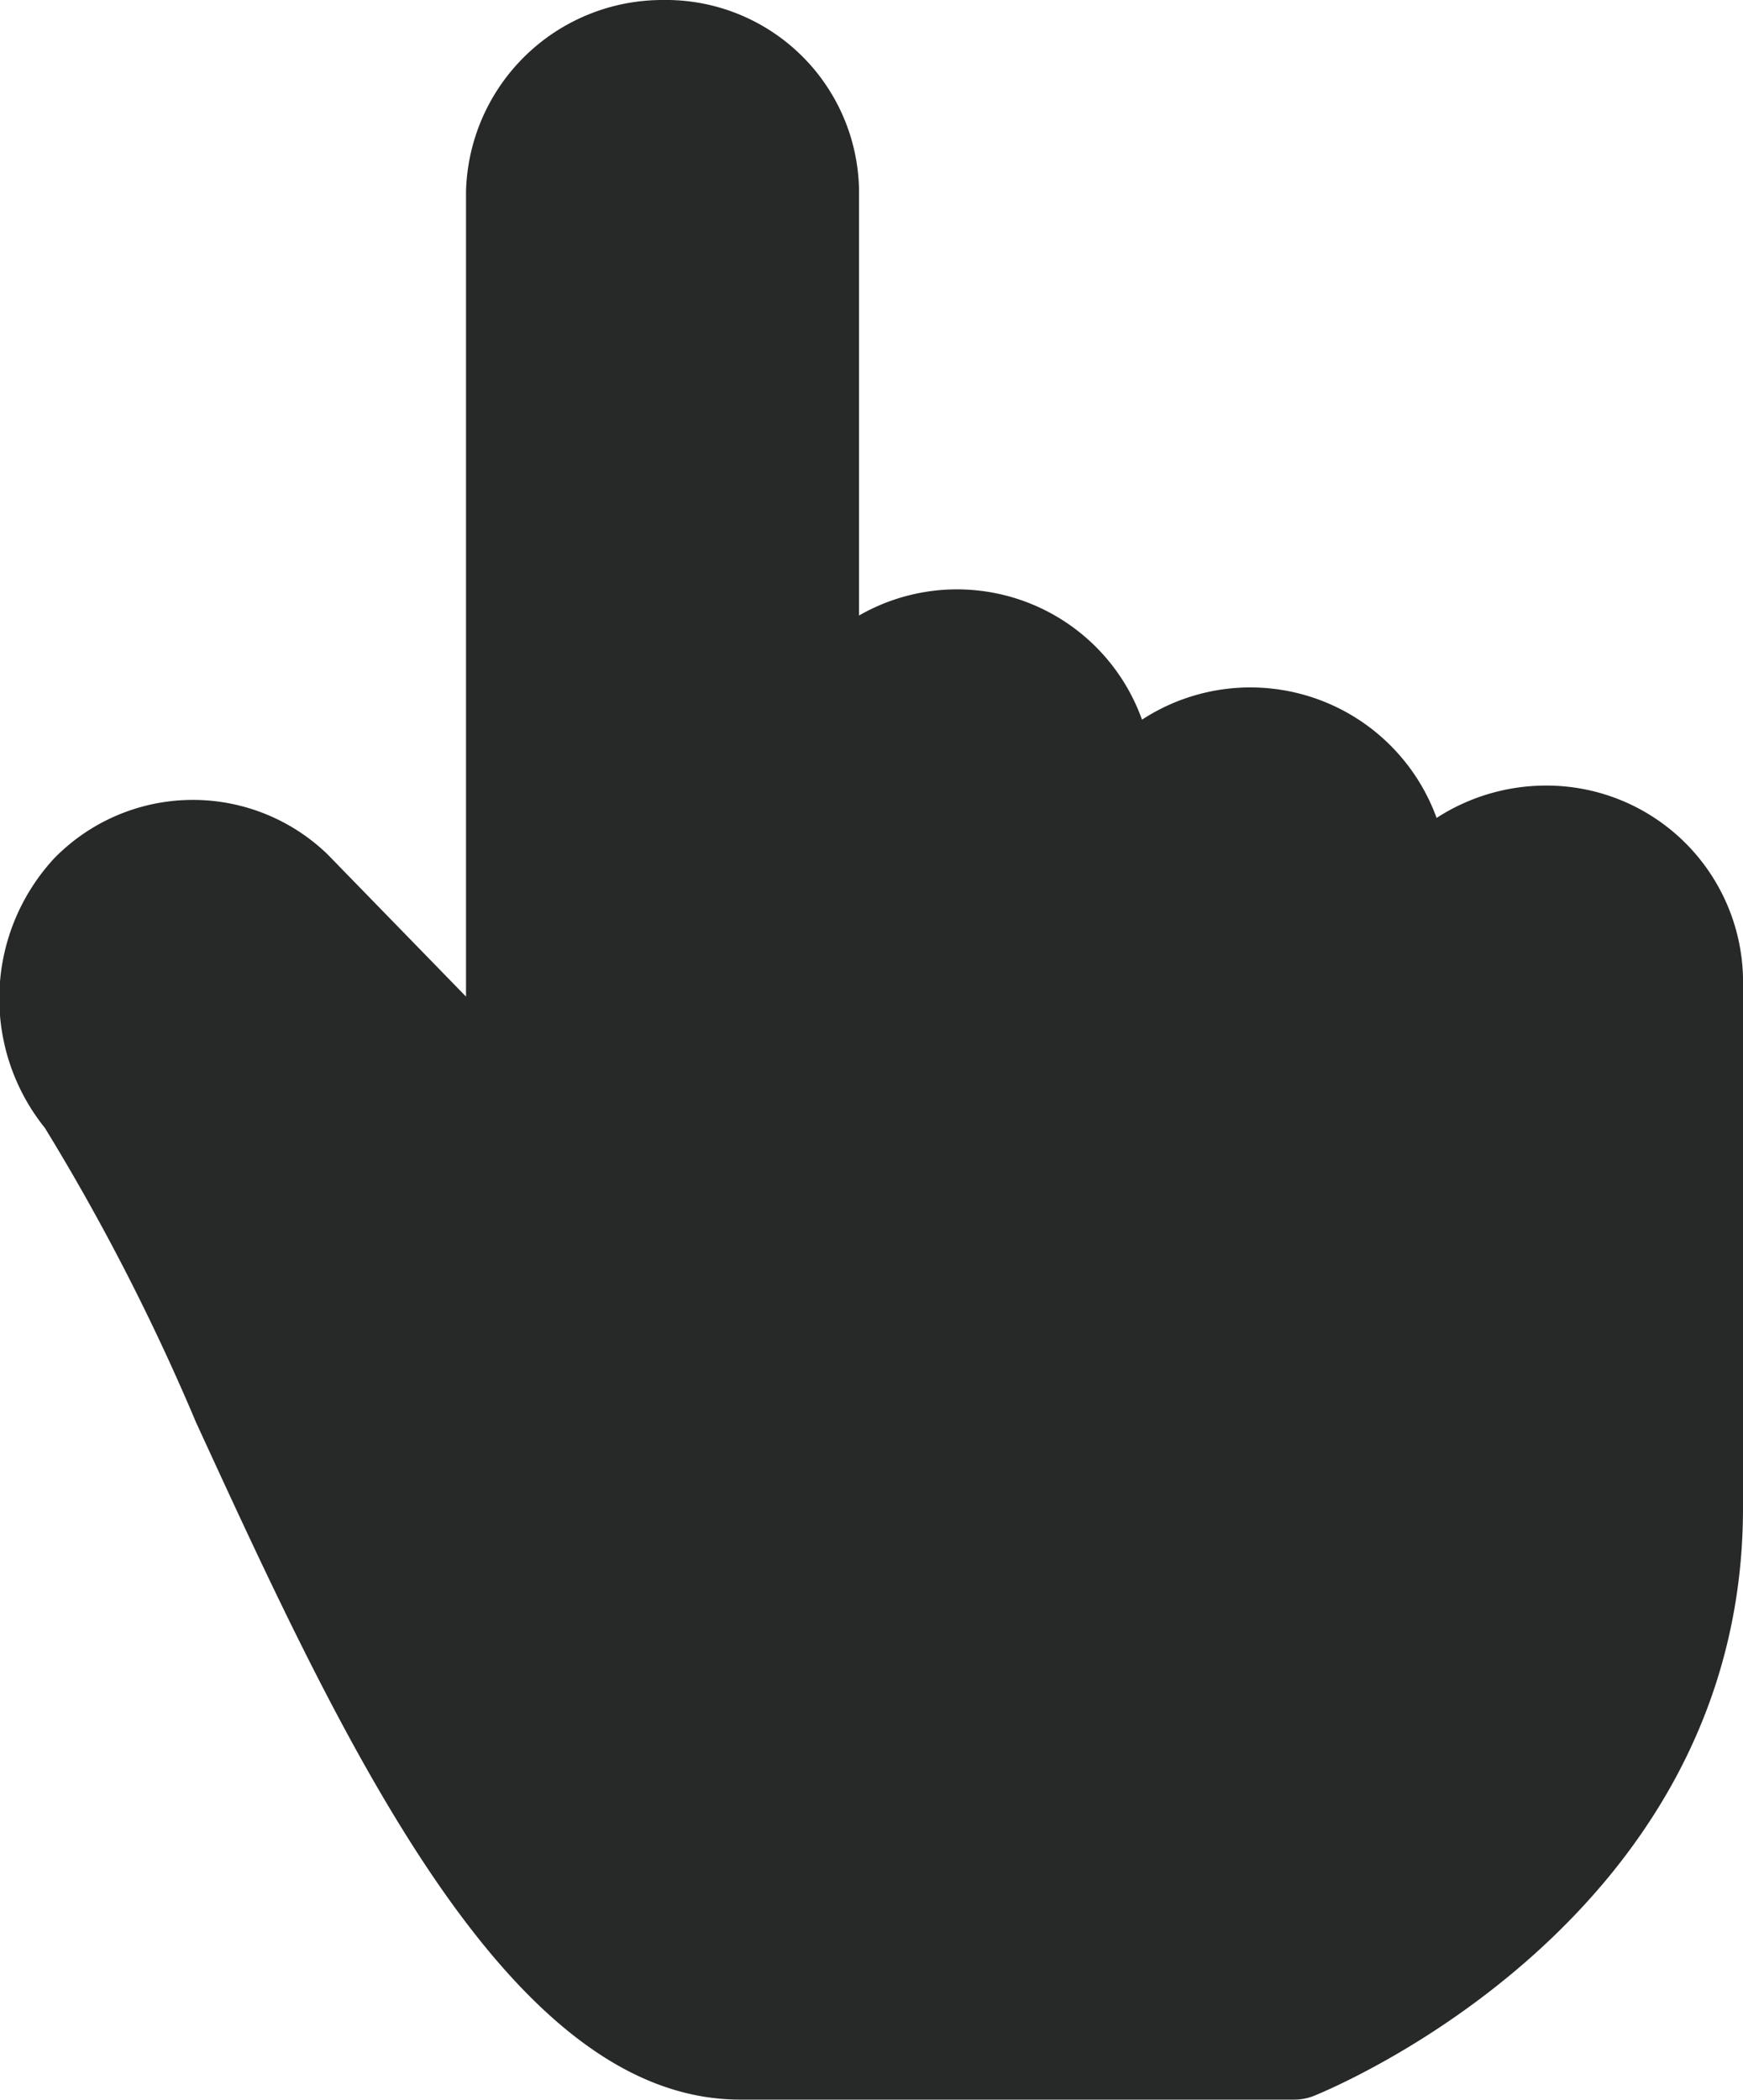 <svg xmlns="http://www.w3.org/2000/svg" width="11.531" height="13.891" viewBox="0 0 11.531 13.891">
  <path id="Path_2608" data-name="Path 2608" d="M13.357,7.812a1.331,1.331,0,0,0-.727.214,1.311,1.311,0,0,0-1.949-.65,1.3,1.3,0,0,0-1.872-.689V3.868a1.278,1.278,0,0,0-1.3-1.253,1.3,1.3,0,0,0-1.3,1.267V9.208l-.918-.943a1.282,1.282,0,0,0-1.808.03,1.366,1.366,0,0,0-.06,1.782,14.574,14.574,0,0,1,1,1.948c.965,2.1,2.058,4.48,3.6,4.48h3.67a.353.353,0,0,0,.121-.023c.117-.047,2.843-1.167,2.843-3.89V9.079a1.3,1.3,0,0,0-1.3-1.267Z" transform="translate(-3.126 -2.615)" fill="#272929"/>
</svg>
